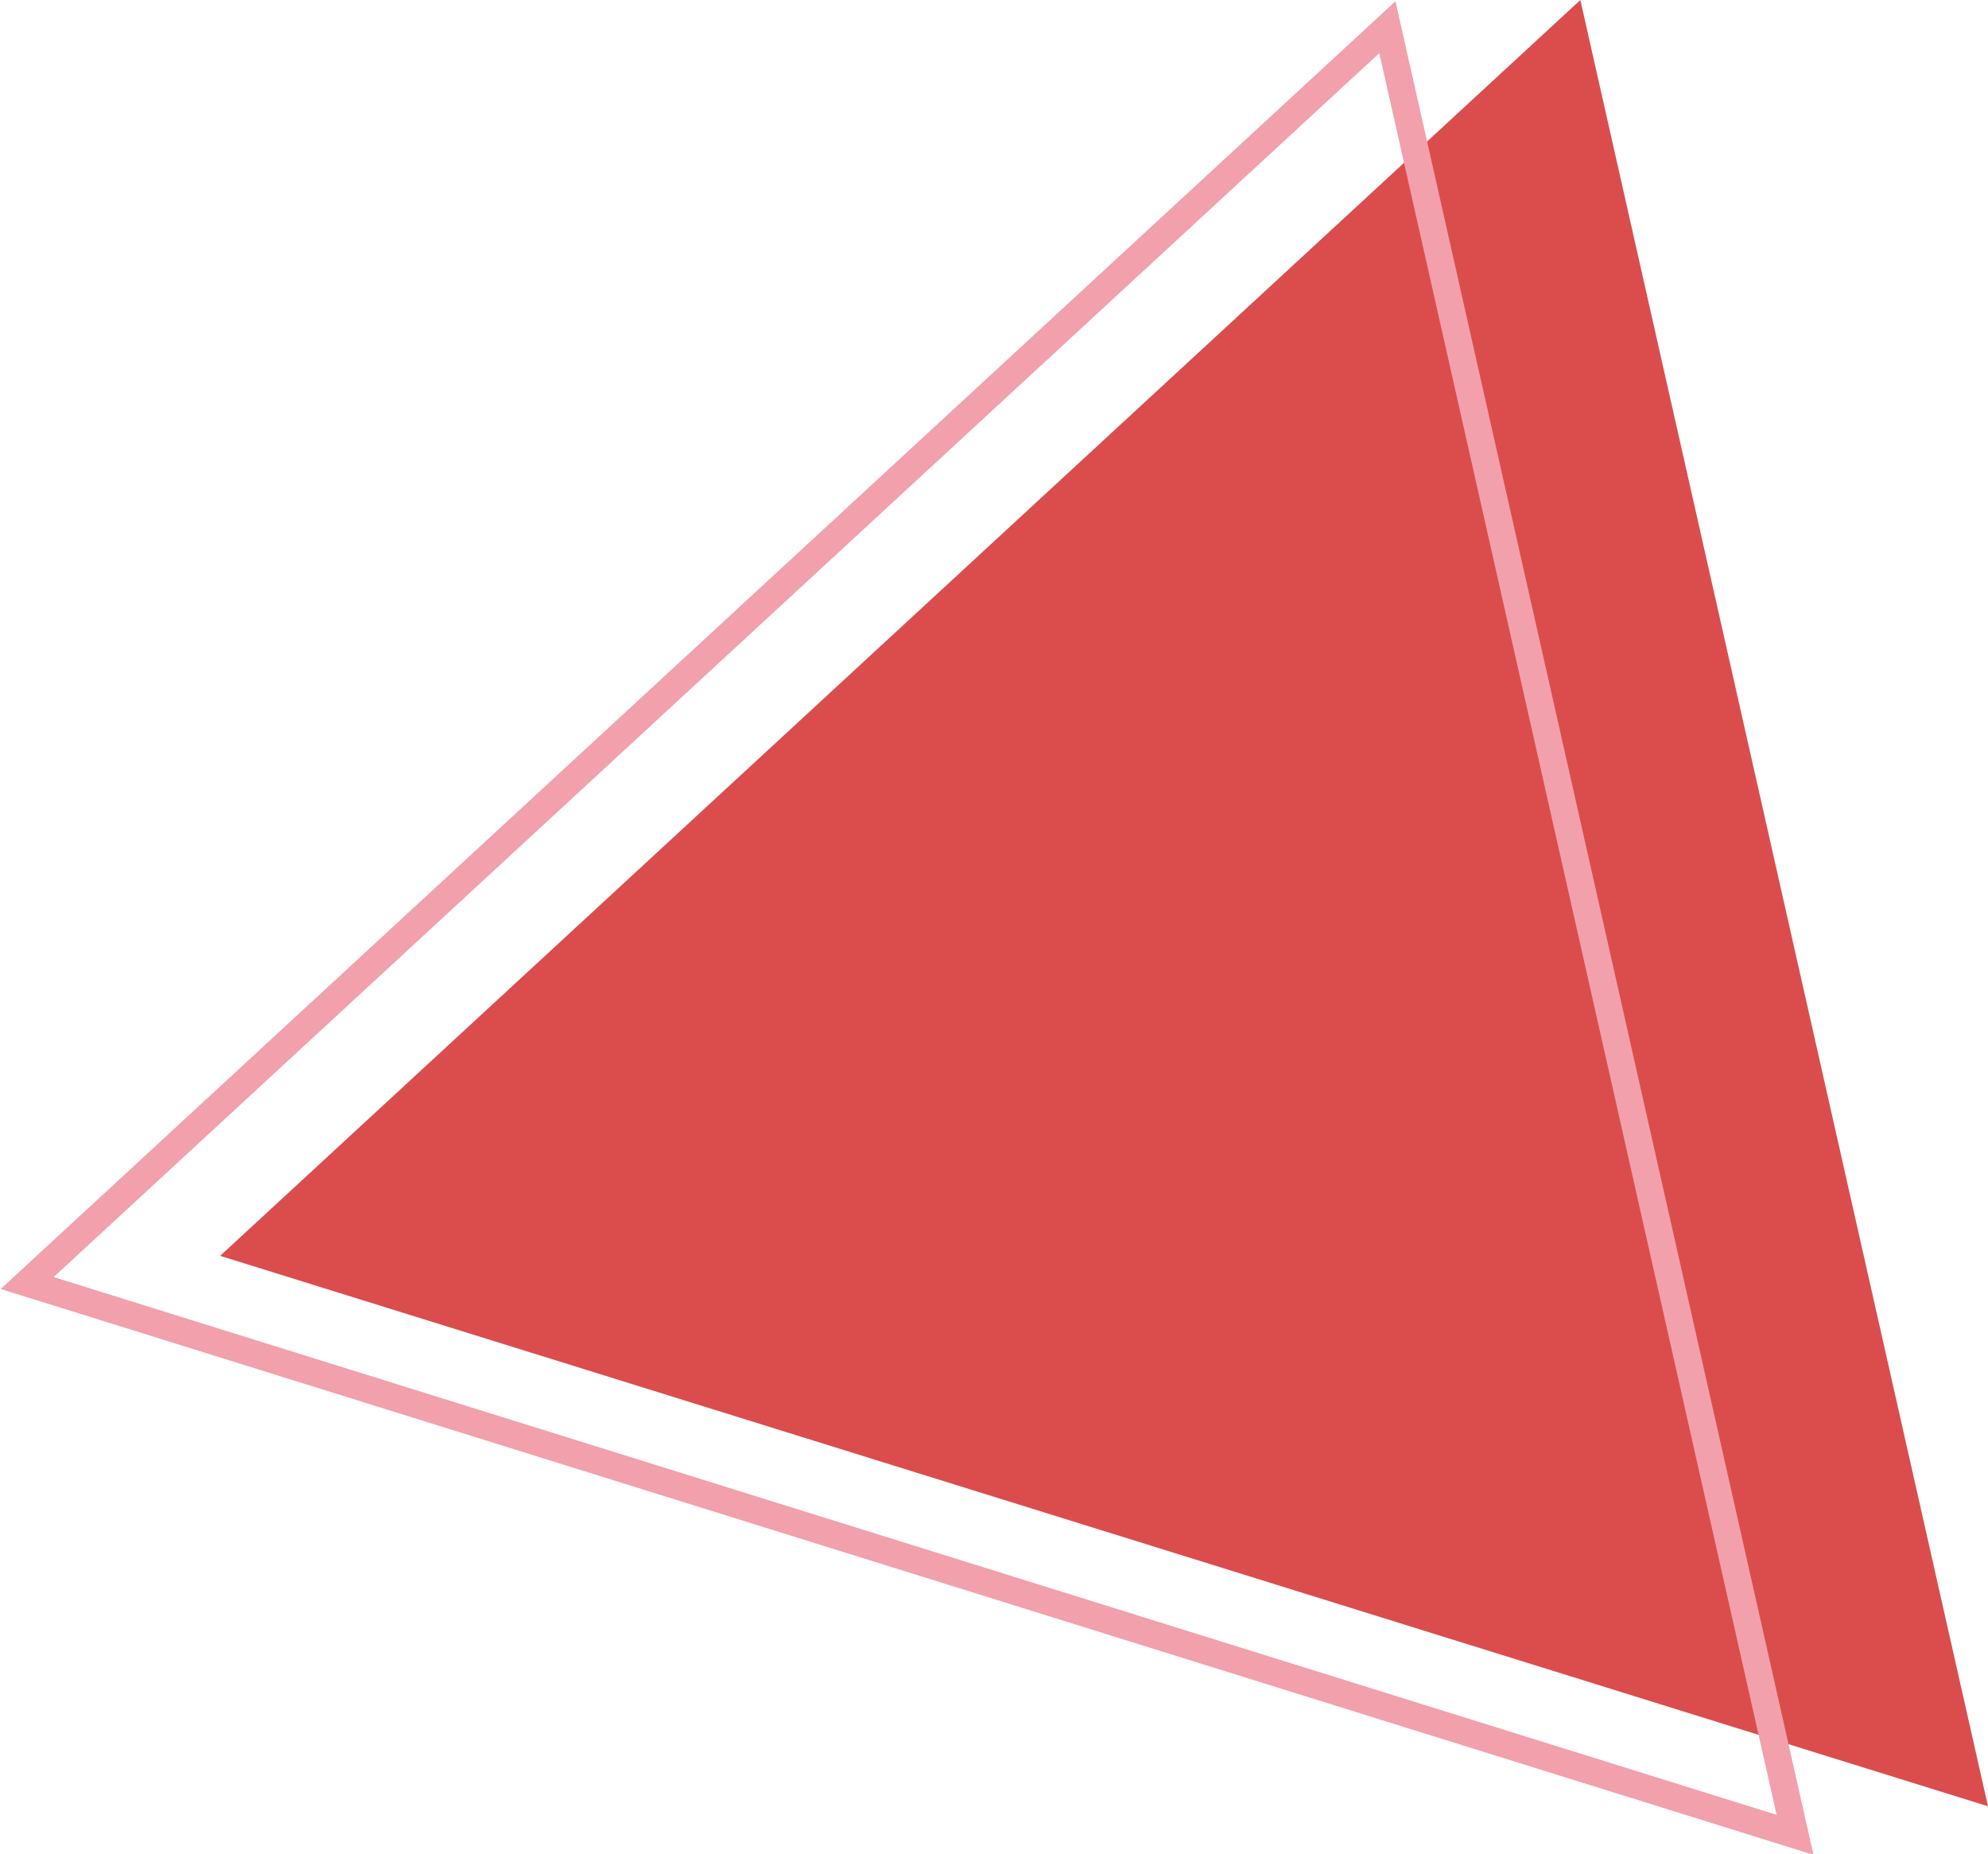 <?xml version="1.0" encoding="utf-8"?>
<!-- Generator: Adobe Illustrator 25.2.0, SVG Export Plug-In . SVG Version: 6.00 Build 0)  -->
<!DOCTYPE svg PUBLIC "-//W3C//DTD SVG 1.1//EN" "http://www.w3.org/Graphics/SVG/1.1/DTD/svg11.dtd">
<svg version="1.1" id="レイヤー_1" xmlns:x="http://ns.adobe.com/Extensibility/1.0/" xmlns:i="http://ns.adobe.com/AdobeIllustrator/10.0/" xmlns:graph="http://ns.adobe.com/Graphs/1.0/"
	 xmlns="http://www.w3.org/2000/svg" xmlns:xlink="http://www.w3.org/1999/xlink" x="0px" y="0px" width="146.3px" height="136.4px"
	 viewBox="0 0 146.3 136.4" style="enable-background:new 0 0 146.3 136.4;" xml:space="preserve">
<style type="text/css">
	.st0{fill:#DB4D4D;}
	.st1{fill:none;stroke:#F2A0AC;stroke-width:2;stroke-miterlimit:10;}
</style>
<g>
	<polygon class="st0" points="116.3,0 16.2,92.4 146.3,132.9 	"/>
	<polygon class="st1" points="102.1,2 2,94.4 132.1,135 	"/>
</g>
</svg>
